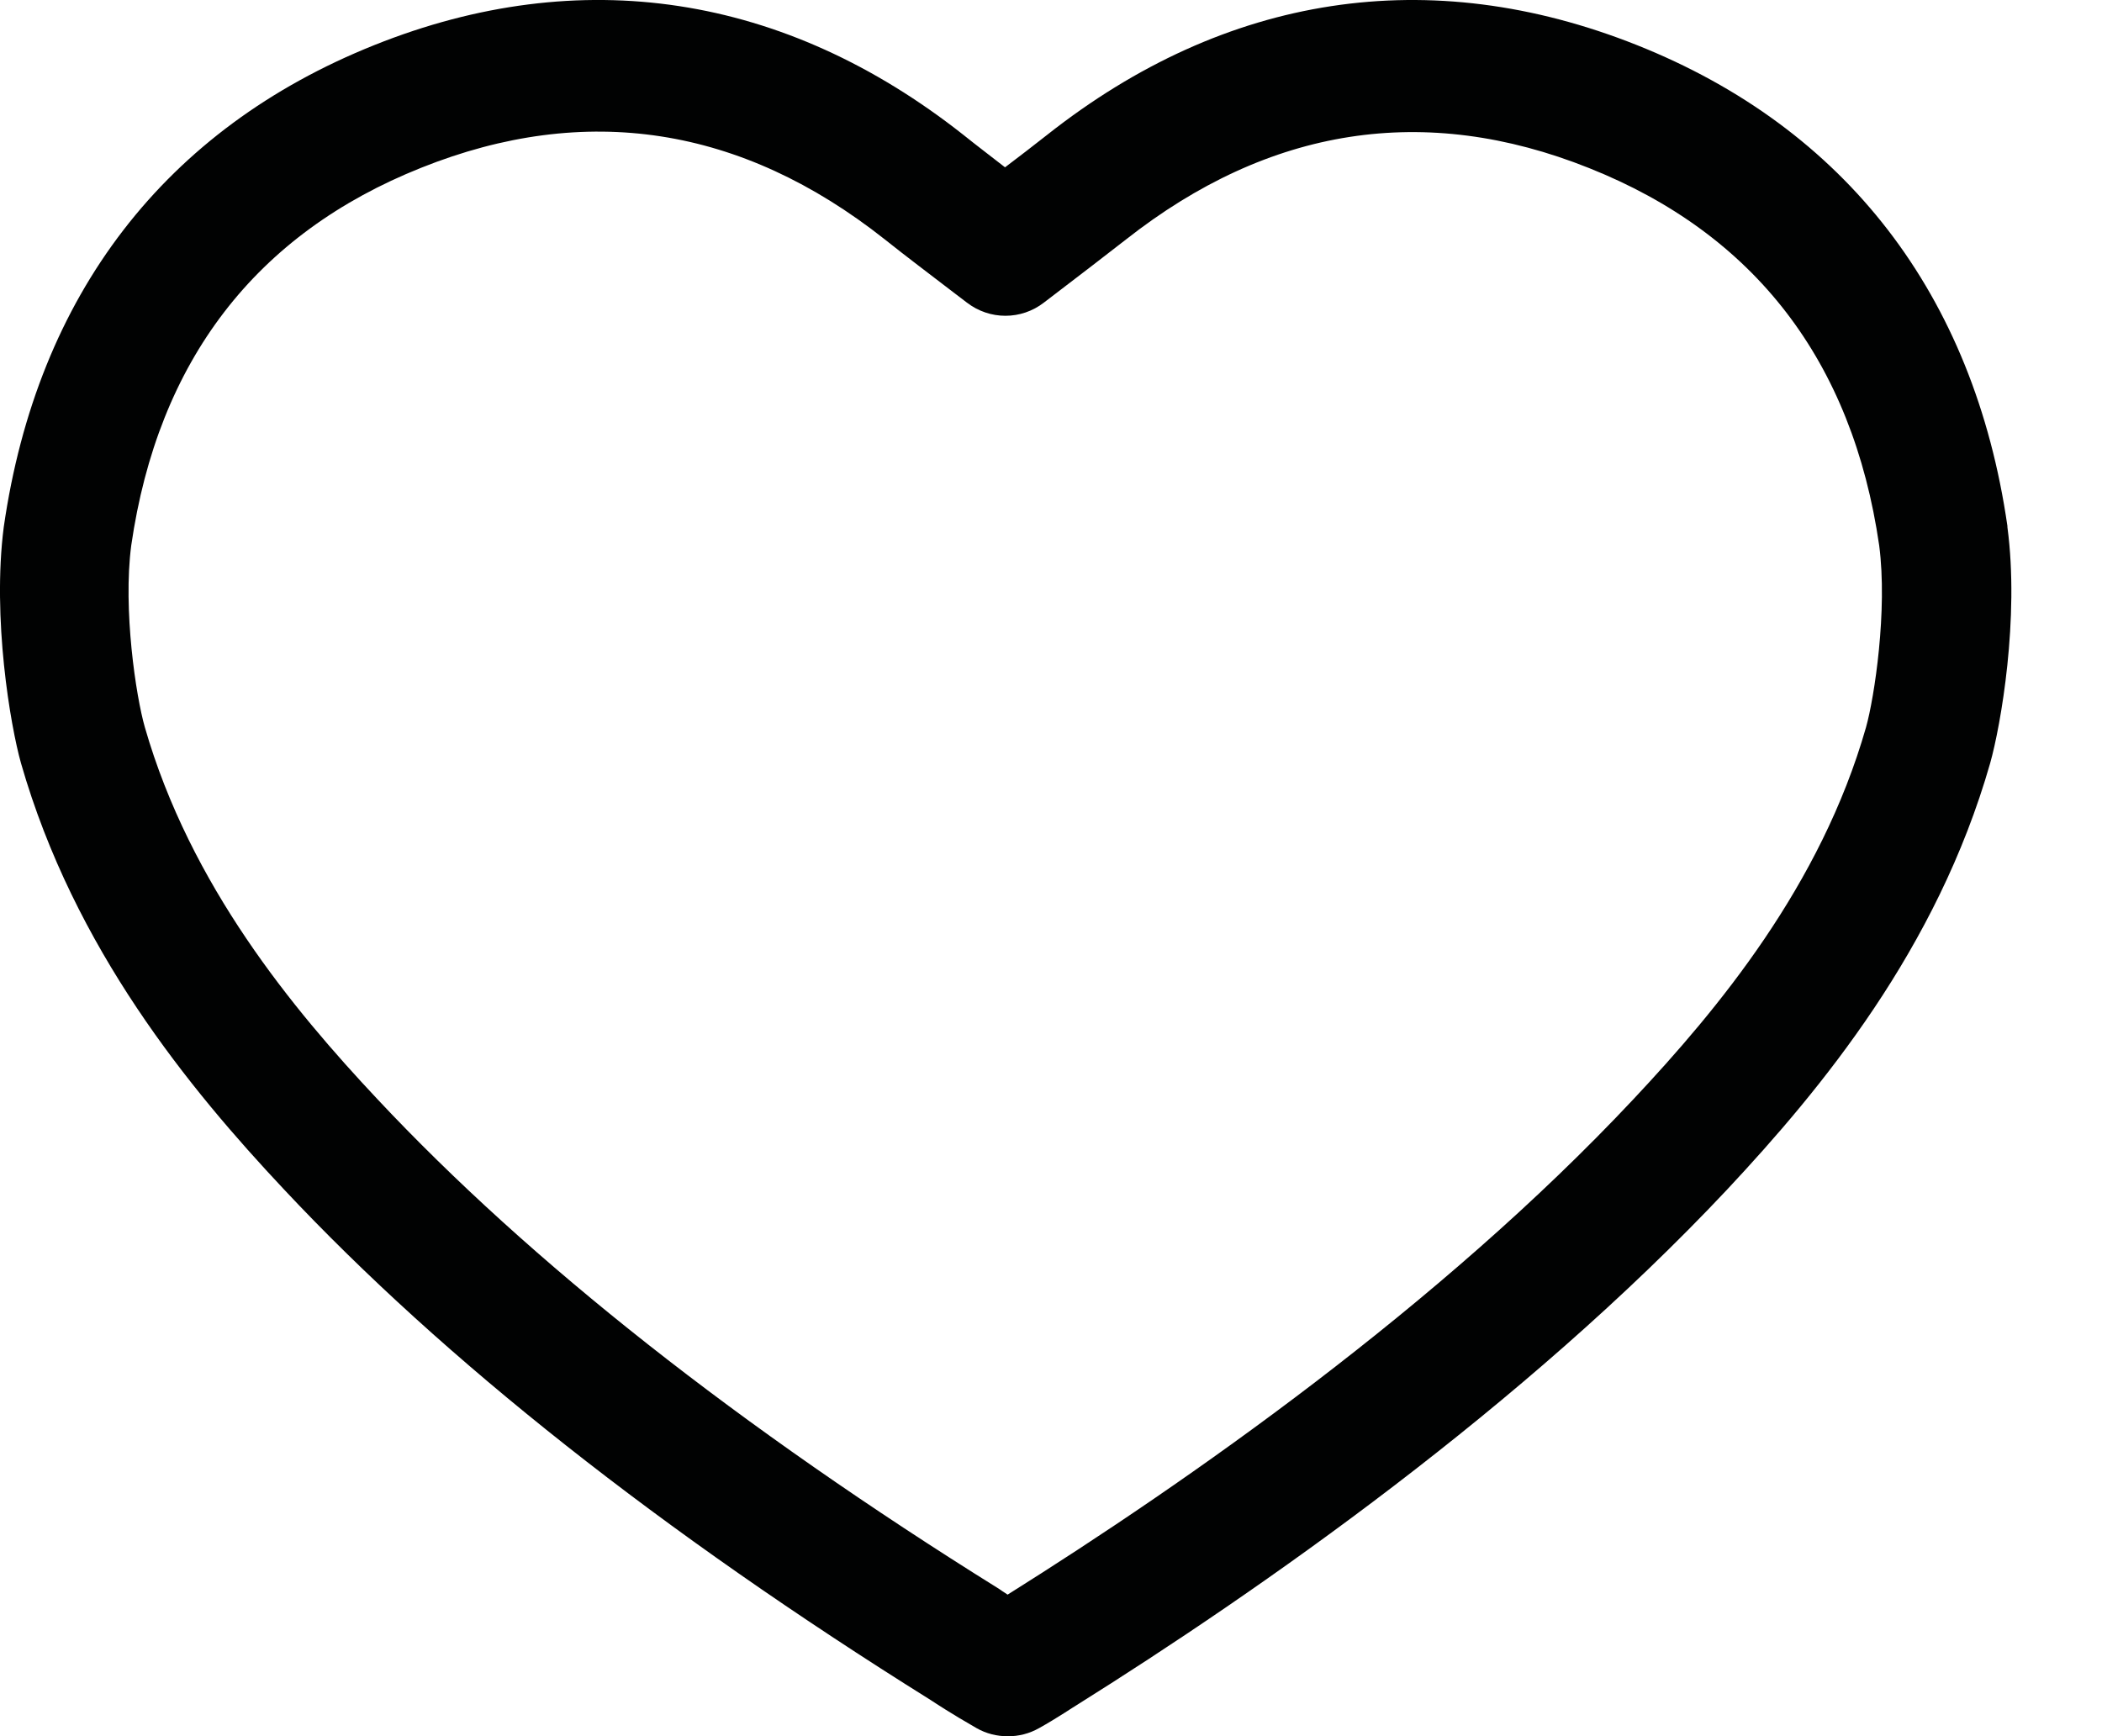 <svg width="23" height="19" viewBox="0 0 23 19" fill="none" xmlns="http://www.w3.org/2000/svg">
<path d="M10.181 18.603C10.238 18.64 10.398 18.747 10.684 18.911C10.792 18.973 10.909 19.001 11.029 19.001C11.146 19.001 11.262 18.973 11.371 18.911C11.564 18.804 11.769 18.665 11.773 18.665C13.79 17.401 16.664 15.396 18.899 13.017C19.931 11.913 21.194 10.387 21.776 8.353C21.893 7.938 22.098 6.765 21.965 5.768C21.965 5.764 21.965 5.76 21.965 5.756C21.599 3.225 20.197 1.404 17.91 0.493C15.643 -0.409 13.413 -0.069 11.455 1.478C11.303 1.597 11.15 1.716 10.997 1.831C10.845 1.712 10.692 1.597 10.539 1.474C8.582 -0.069 6.351 -0.409 4.097 0.493C1.81 1.408 0.407 3.225 0.041 5.768C-0.087 6.765 0.114 7.942 0.23 8.353C0.813 10.383 2.071 11.913 3.108 13.017C4.86 14.887 7.24 16.766 10.181 18.603ZM1.436 5.969C1.729 3.947 2.799 2.557 4.611 1.835C6.408 1.117 8.112 1.379 9.679 2.618C9.916 2.807 10.161 2.991 10.402 3.176L10.579 3.311C10.829 3.504 11.174 3.504 11.423 3.311L11.572 3.197C11.821 3.008 12.07 2.815 12.319 2.622C13.887 1.388 15.591 1.121 17.387 1.839C19.2 2.561 20.269 3.951 20.562 5.969C20.655 6.679 20.51 7.631 20.418 7.959C19.924 9.69 18.798 11.043 17.874 12.028C15.752 14.292 12.987 16.22 11.025 17.451C10.989 17.426 10.969 17.414 10.969 17.414C10.957 17.405 10.945 17.397 10.933 17.389C8.088 15.617 5.801 13.812 4.129 12.028C3.204 11.043 2.083 9.69 1.585 7.959C1.488 7.622 1.344 6.671 1.436 5.969Z" fill="#010202"/>
</svg>
